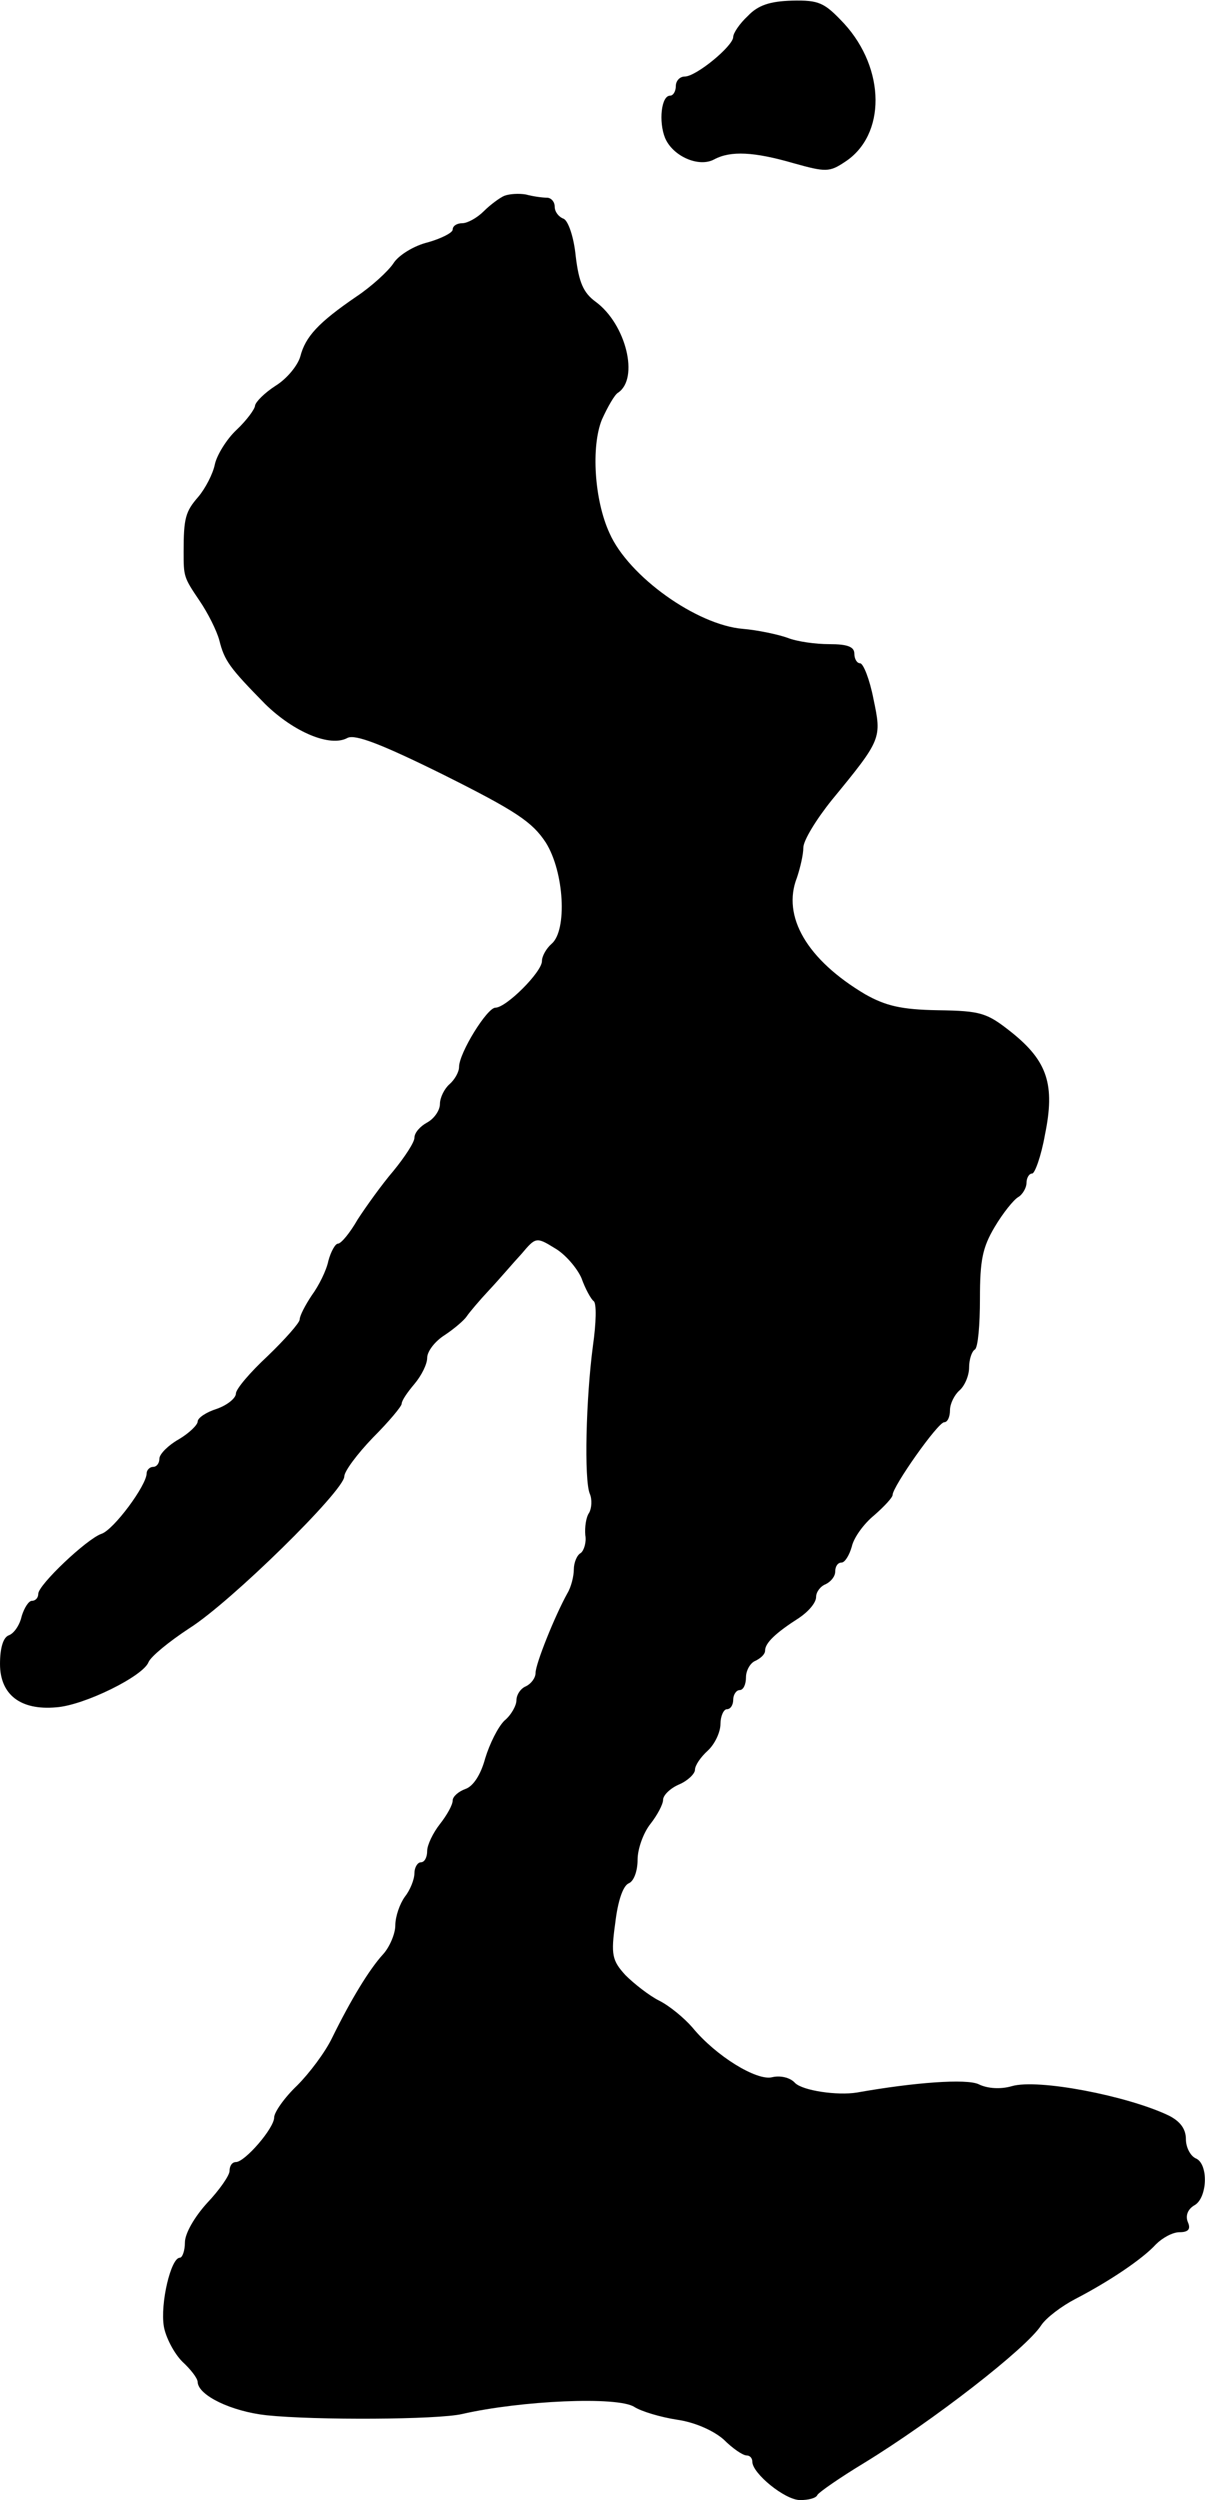 <?xml version="1.0" standalone="no"?>
<!DOCTYPE svg PUBLIC "-//W3C//DTD SVG 20010904//EN"
 "http://www.w3.org/TR/2001/REC-SVG-20010904/DTD/svg10.dtd">
<svg version="1.0" xmlns="http://www.w3.org/2000/svg"
 width="189pt" height="392pt" viewBox="0 0 189 392"
 preserveAspectRatio="xMidYMid meet">
<g transform="translate(0,392) scale(0.1,-0.1)"
fill="#000000" stroke="none">
<path d="M1173 3895 c-13 -12 -23 -27 -23 -33 0 -14 -58 -62 -76 -62 -8 0 -14
-7 -14 -15 0 -8 -4 -15 -9 -15 -14 0 -18 -41 -8 -66 12 -29 53 -47 77 -34 26
14 63 12 125 -6 50 -14 56 -14 80 2 65 42 64 146 -1 217 -31 33 -39 37 -82 36
-34 -1 -53 -7 -69 -24z"/>
<path d="M791 3613 c-7 -3 -22 -14 -32 -24 -11 -11 -26 -19 -34 -19 -8 0 -15
-4 -15 -10 0 -5 -18 -14 -39 -20 -21 -5 -46 -20 -54 -33 -8 -12 -34 -36 -58
-52 -60 -41 -80 -63 -88 -94 -4 -14 -21 -35 -39 -46 -17 -11 -31 -25 -32 -31
0 -5 -13 -23 -29 -38 -16 -15 -31 -40 -34 -54 -3 -15 -15 -38 -26 -51 -20 -23
-23 -33 -23 -86 0 -39 0 -40 25 -77 13 -19 27 -47 31 -62 8 -32 16 -43 72
-100 45 -44 102 -68 129 -53 12 6 52 -9 151 -58 114 -57 139 -74 160 -106 29
-46 34 -138 9 -159 -8 -7 -15 -19 -15 -27 0 -17 -56 -73 -73 -73 -13 0 -57
-71 -57 -93 0 -8 -7 -20 -15 -27 -8 -7 -15 -21 -15 -31 0 -10 -9 -23 -20 -29
-11 -6 -20 -16 -20 -24 0 -7 -15 -30 -33 -52 -18 -21 -43 -56 -56 -76 -12 -21
-26 -38 -31 -38 -4 0 -11 -12 -15 -27 -3 -15 -15 -39 -26 -54 -10 -15 -19 -32
-19 -38 0 -5 -23 -31 -50 -57 -28 -26 -50 -52 -50 -59 0 -7 -13 -18 -30 -24
-16 -5 -30 -14 -30 -20 0 -5 -13 -18 -30 -28 -16 -9 -30 -23 -30 -30 0 -7 -4
-13 -10 -13 -5 0 -10 -5 -10 -10 0 -19 -52 -89 -71 -95 -23 -8 -99 -80 -99
-94 0 -6 -4 -11 -10 -11 -5 0 -12 -11 -16 -24 -3 -14 -12 -27 -20 -30 -9 -3
-14 -20 -14 -45 0 -48 32 -73 88 -68 44 3 137 49 145 71 4 9 32 32 64 53 65
41 243 216 243 238 0 8 20 35 45 61 25 25 45 49 45 53 0 5 9 18 20 31 11 13
20 31 20 41 0 10 12 26 28 36 15 10 30 23 34 29 4 6 20 25 35 41 16 17 38 43
51 57 22 26 23 27 52 9 16 -9 35 -31 42 -47 6 -17 15 -33 19 -36 5 -3 4 -35
-1 -70 -11 -83 -14 -210 -5 -232 4 -9 3 -23 -1 -30 -5 -7 -7 -23 -6 -35 2 -11
-2 -24 -7 -28 -6 -3 -11 -15 -11 -26 0 -10 -4 -27 -10 -37 -20 -36 -50 -111
-50 -125 0 -8 -7 -17 -15 -21 -8 -3 -15 -13 -15 -22 0 -8 -8 -23 -19 -32 -10
-10 -23 -36 -30 -59 -7 -26 -19 -44 -31 -48 -11 -4 -20 -12 -20 -18 0 -7 -9
-23 -20 -37 -11 -14 -20 -33 -20 -42 0 -10 -4 -18 -10 -18 -5 0 -10 -8 -10
-17 0 -10 -7 -27 -15 -37 -8 -11 -15 -31 -15 -45 0 -13 -9 -34 -19 -45 -22
-24 -51 -72 -80 -131 -11 -23 -36 -56 -55 -75 -20 -19 -36 -42 -36 -50 0 -17
-46 -70 -60 -70 -6 0 -10 -6 -10 -14 0 -7 -16 -30 -35 -50 -20 -22 -35 -48
-35 -62 0 -13 -4 -24 -8 -24 -14 0 -31 -72 -25 -108 3 -17 16 -42 29 -55 13
-12 24 -26 24 -32 1 -21 53 -46 108 -52 76 -8 269 -7 307 2 92 21 244 28 270
11 11 -7 41 -16 67 -20 28 -4 57 -17 73 -31 14 -14 30 -25 36 -25 5 0 9 -4 9
-10 0 -18 51 -60 75 -60 13 0 25 3 27 8 2 4 35 27 73 50 108 66 255 180 278
216 8 12 32 30 53 41 54 28 106 63 127 86 10 10 26 19 37 19 14 0 18 5 13 16
-4 10 0 20 10 26 21 11 23 66 2 74 -8 4 -15 17 -15 30 0 16 -9 28 -27 37 -65
31 -205 58 -246 46 -17 -5 -38 -4 -52 3 -19 9 -101 3 -191 -13 -31 -5 -85 3
-97 15 -8 9 -24 12 -36 9 -24 -6 -88 33 -125 78 -13 15 -36 34 -52 42 -16 8
-40 27 -53 40 -21 23 -23 32 -16 82 4 34 12 58 21 62 8 3 14 19 14 37 0 17 9
42 20 56 11 14 20 31 20 38 0 7 11 18 25 24 14 6 25 17 25 23 0 7 9 20 20 30
11 10 20 29 20 42 0 12 5 23 10 23 6 0 10 7 10 15 0 8 5 15 10 15 6 0 10 9 10
20 0 11 7 23 15 26 8 4 15 10 15 16 0 12 17 28 53 51 15 10 27 24 27 33 0 8 7
17 15 20 8 4 15 12 15 20 0 8 4 14 10 14 5 0 12 11 16 25 3 14 19 36 35 49 16
14 29 28 29 32 0 13 71 114 81 114 5 0 9 8 9 19 0 10 7 24 15 31 8 7 15 23 15
36 0 12 4 25 9 28 5 3 8 39 8 80 0 60 4 80 23 112 13 22 30 43 37 47 7 4 13
15 13 22 0 8 4 15 9 15 4 0 14 27 20 61 16 78 4 115 -52 160 -39 31 -48 34
-116 35 -58 1 -82 7 -114 25 -91 54 -131 122 -107 183 5 15 10 36 10 47 0 11
20 44 45 75 78 95 78 96 65 158 -6 31 -16 56 -21 56 -5 0 -9 7 -9 15 0 11 -11
15 -39 15 -22 0 -51 4 -66 10 -14 5 -46 12 -70 14 -72 6 -179 82 -209 150 -24
52 -29 136 -12 178 9 20 20 39 25 42 34 22 13 108 -35 143 -19 14 -26 30 -31
71 -3 31 -12 56 -19 59 -8 3 -14 11 -14 19 0 8 -6 14 -12 14 -7 0 -22 2 -33 5
-11 2 -26 1 -34 -2z"/>
</g>
</svg>
